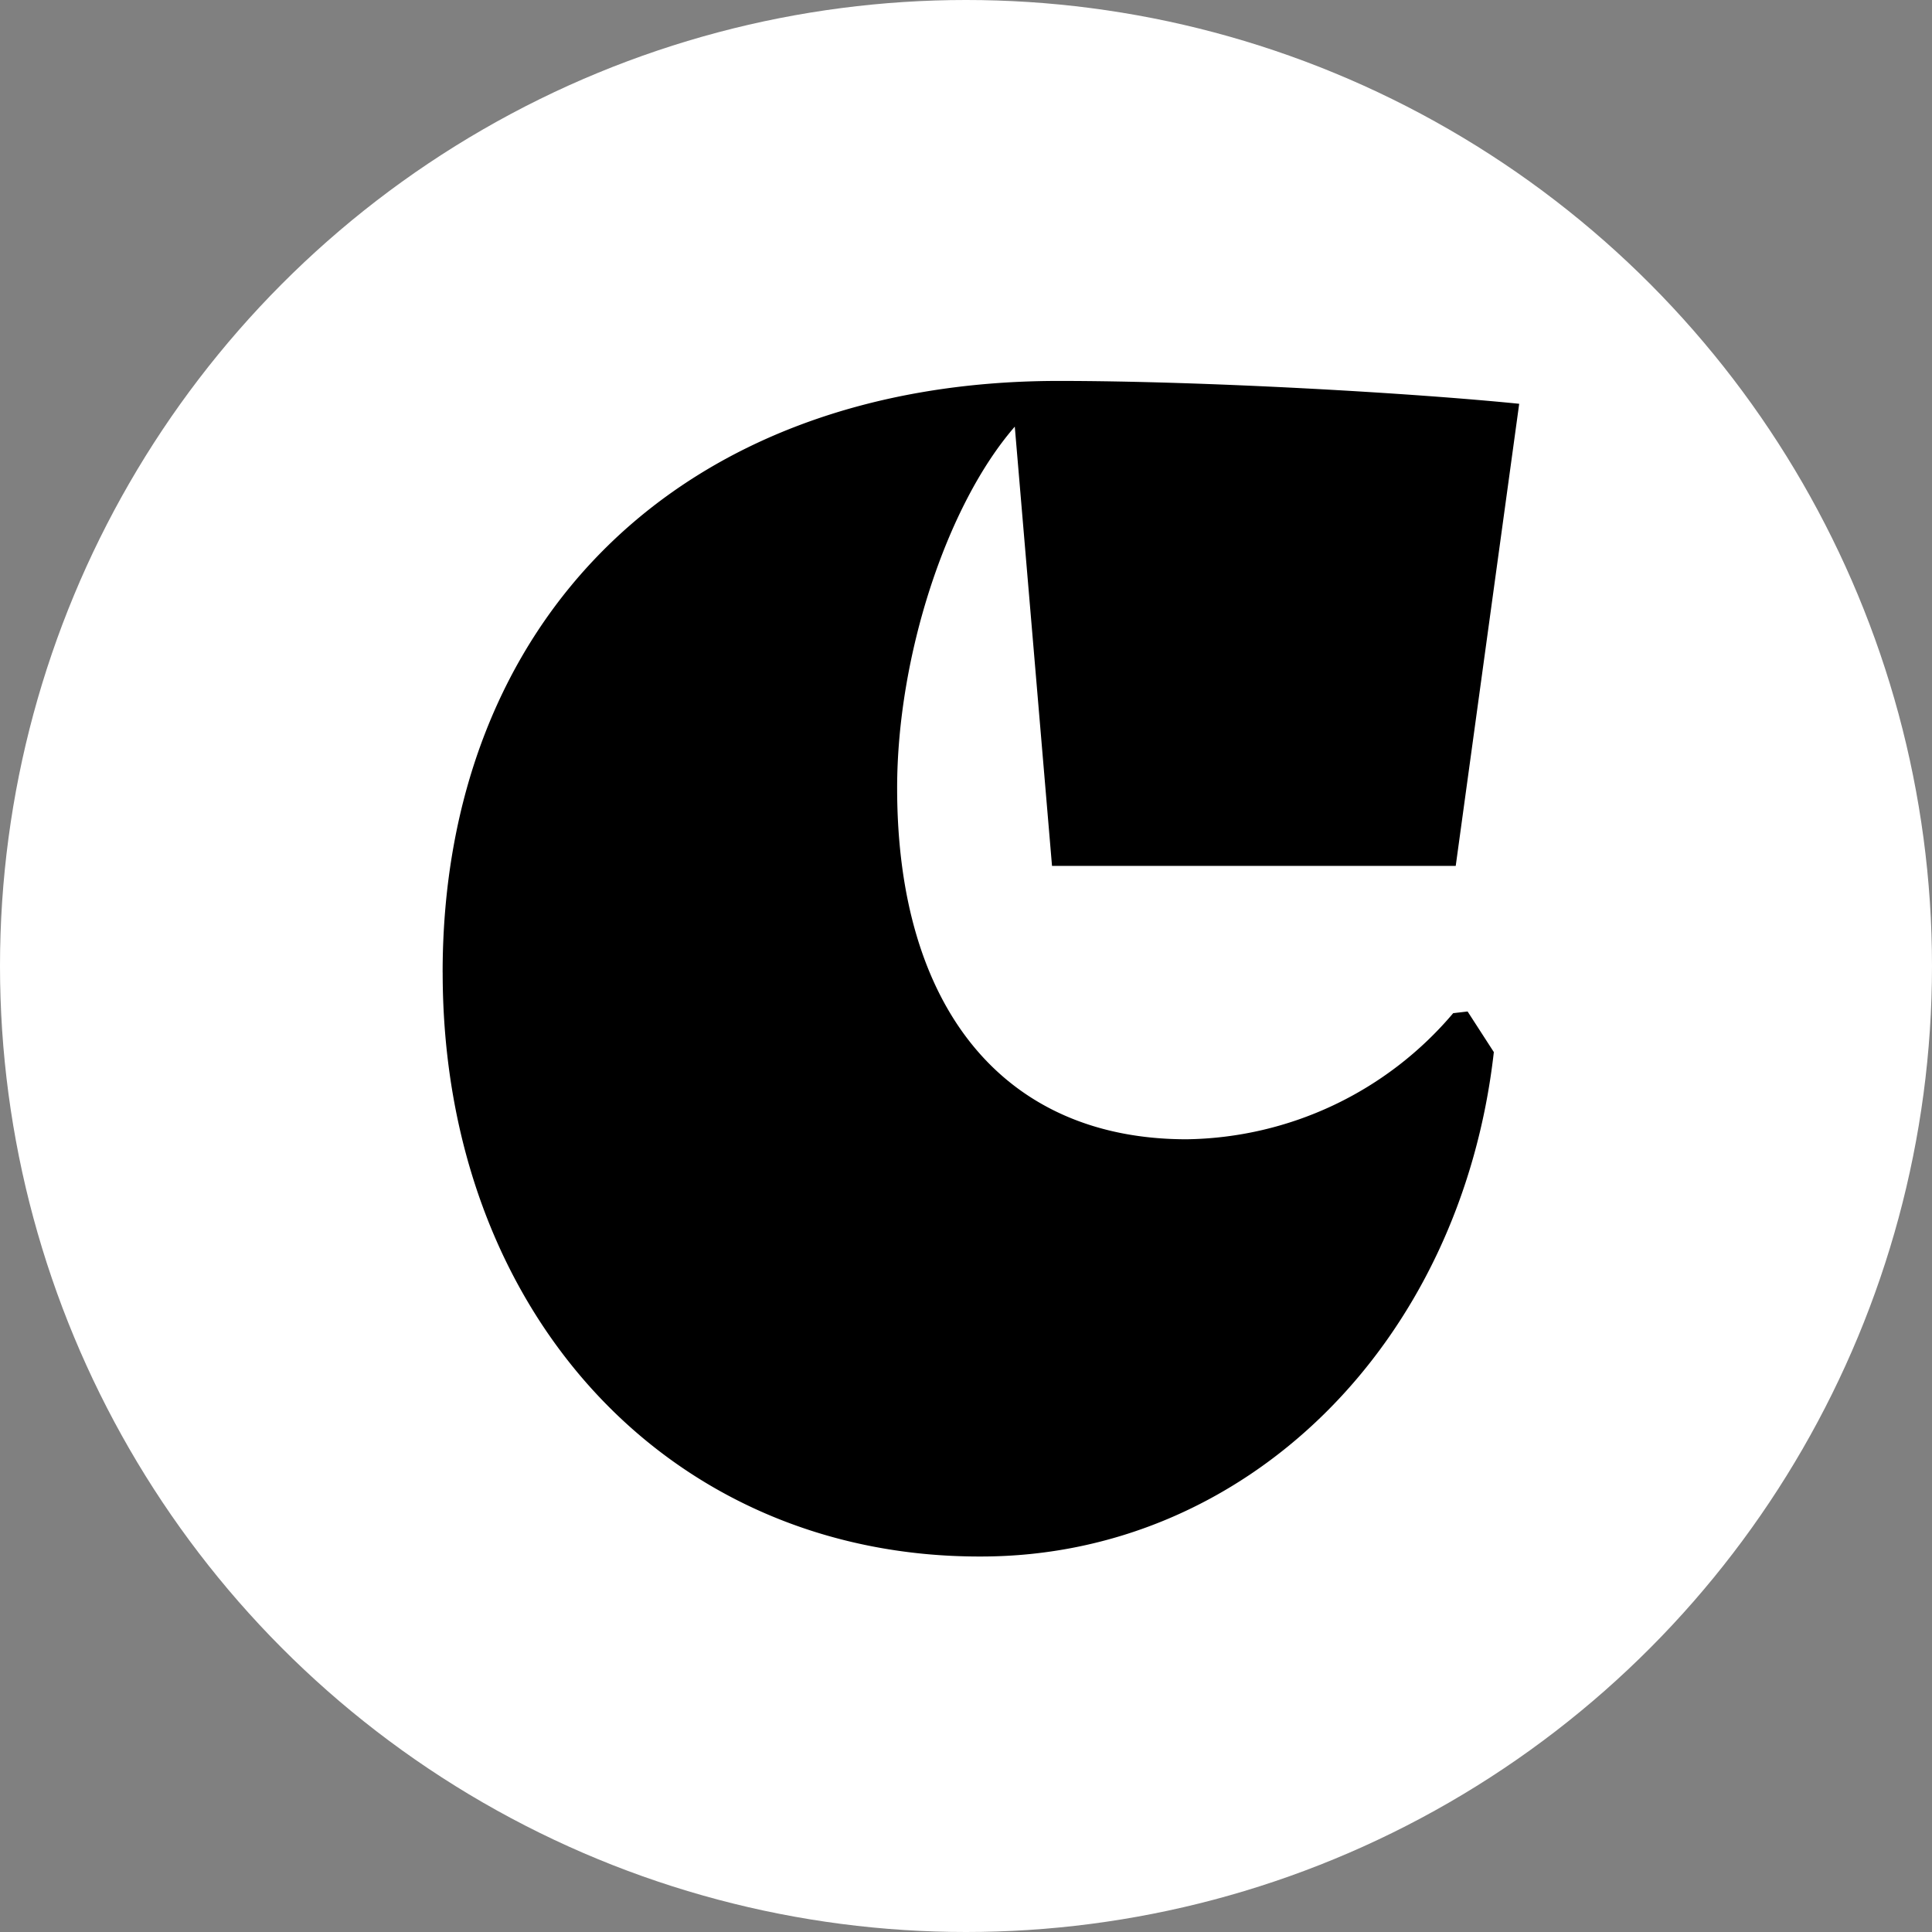 <svg xmlns="http://www.w3.org/2000/svg" width="48" height="48" viewBox="0 0 48 48">
  <rect x="0" y="0" width="48" height="48" fill="#808080" stroke="none"/>
  <g id="Gruppe_20" transform="translate(1608 -1247.303)">
    <circle id="Ellipse_1" cx="24" cy="24" r="24" transform="translate(-1608 1247.303)" fill="#fff"/>
    <path id="Pfad_57" d="M-1555.7,1308.1c0-8.726,5.888-14.7,15.308-14.7,3.575,0,8.726.294,11.439.568l-1.577,11.481h-10.03l-.925-10.913c-1.7,1.956-2.923,5.719-2.923,8.979,0,5.488,2.671,8.726,7.191,8.726a8.831,8.831,0,0,0,6.624-3.133l.358-.042.652,1.009c-.82,7.255-6.161,12.532-12.742,12.532-7.759.021-13.374-6.077-13.374-14.509" transform="translate(-41.303 -36.633)"/>
  </g>
</svg>
